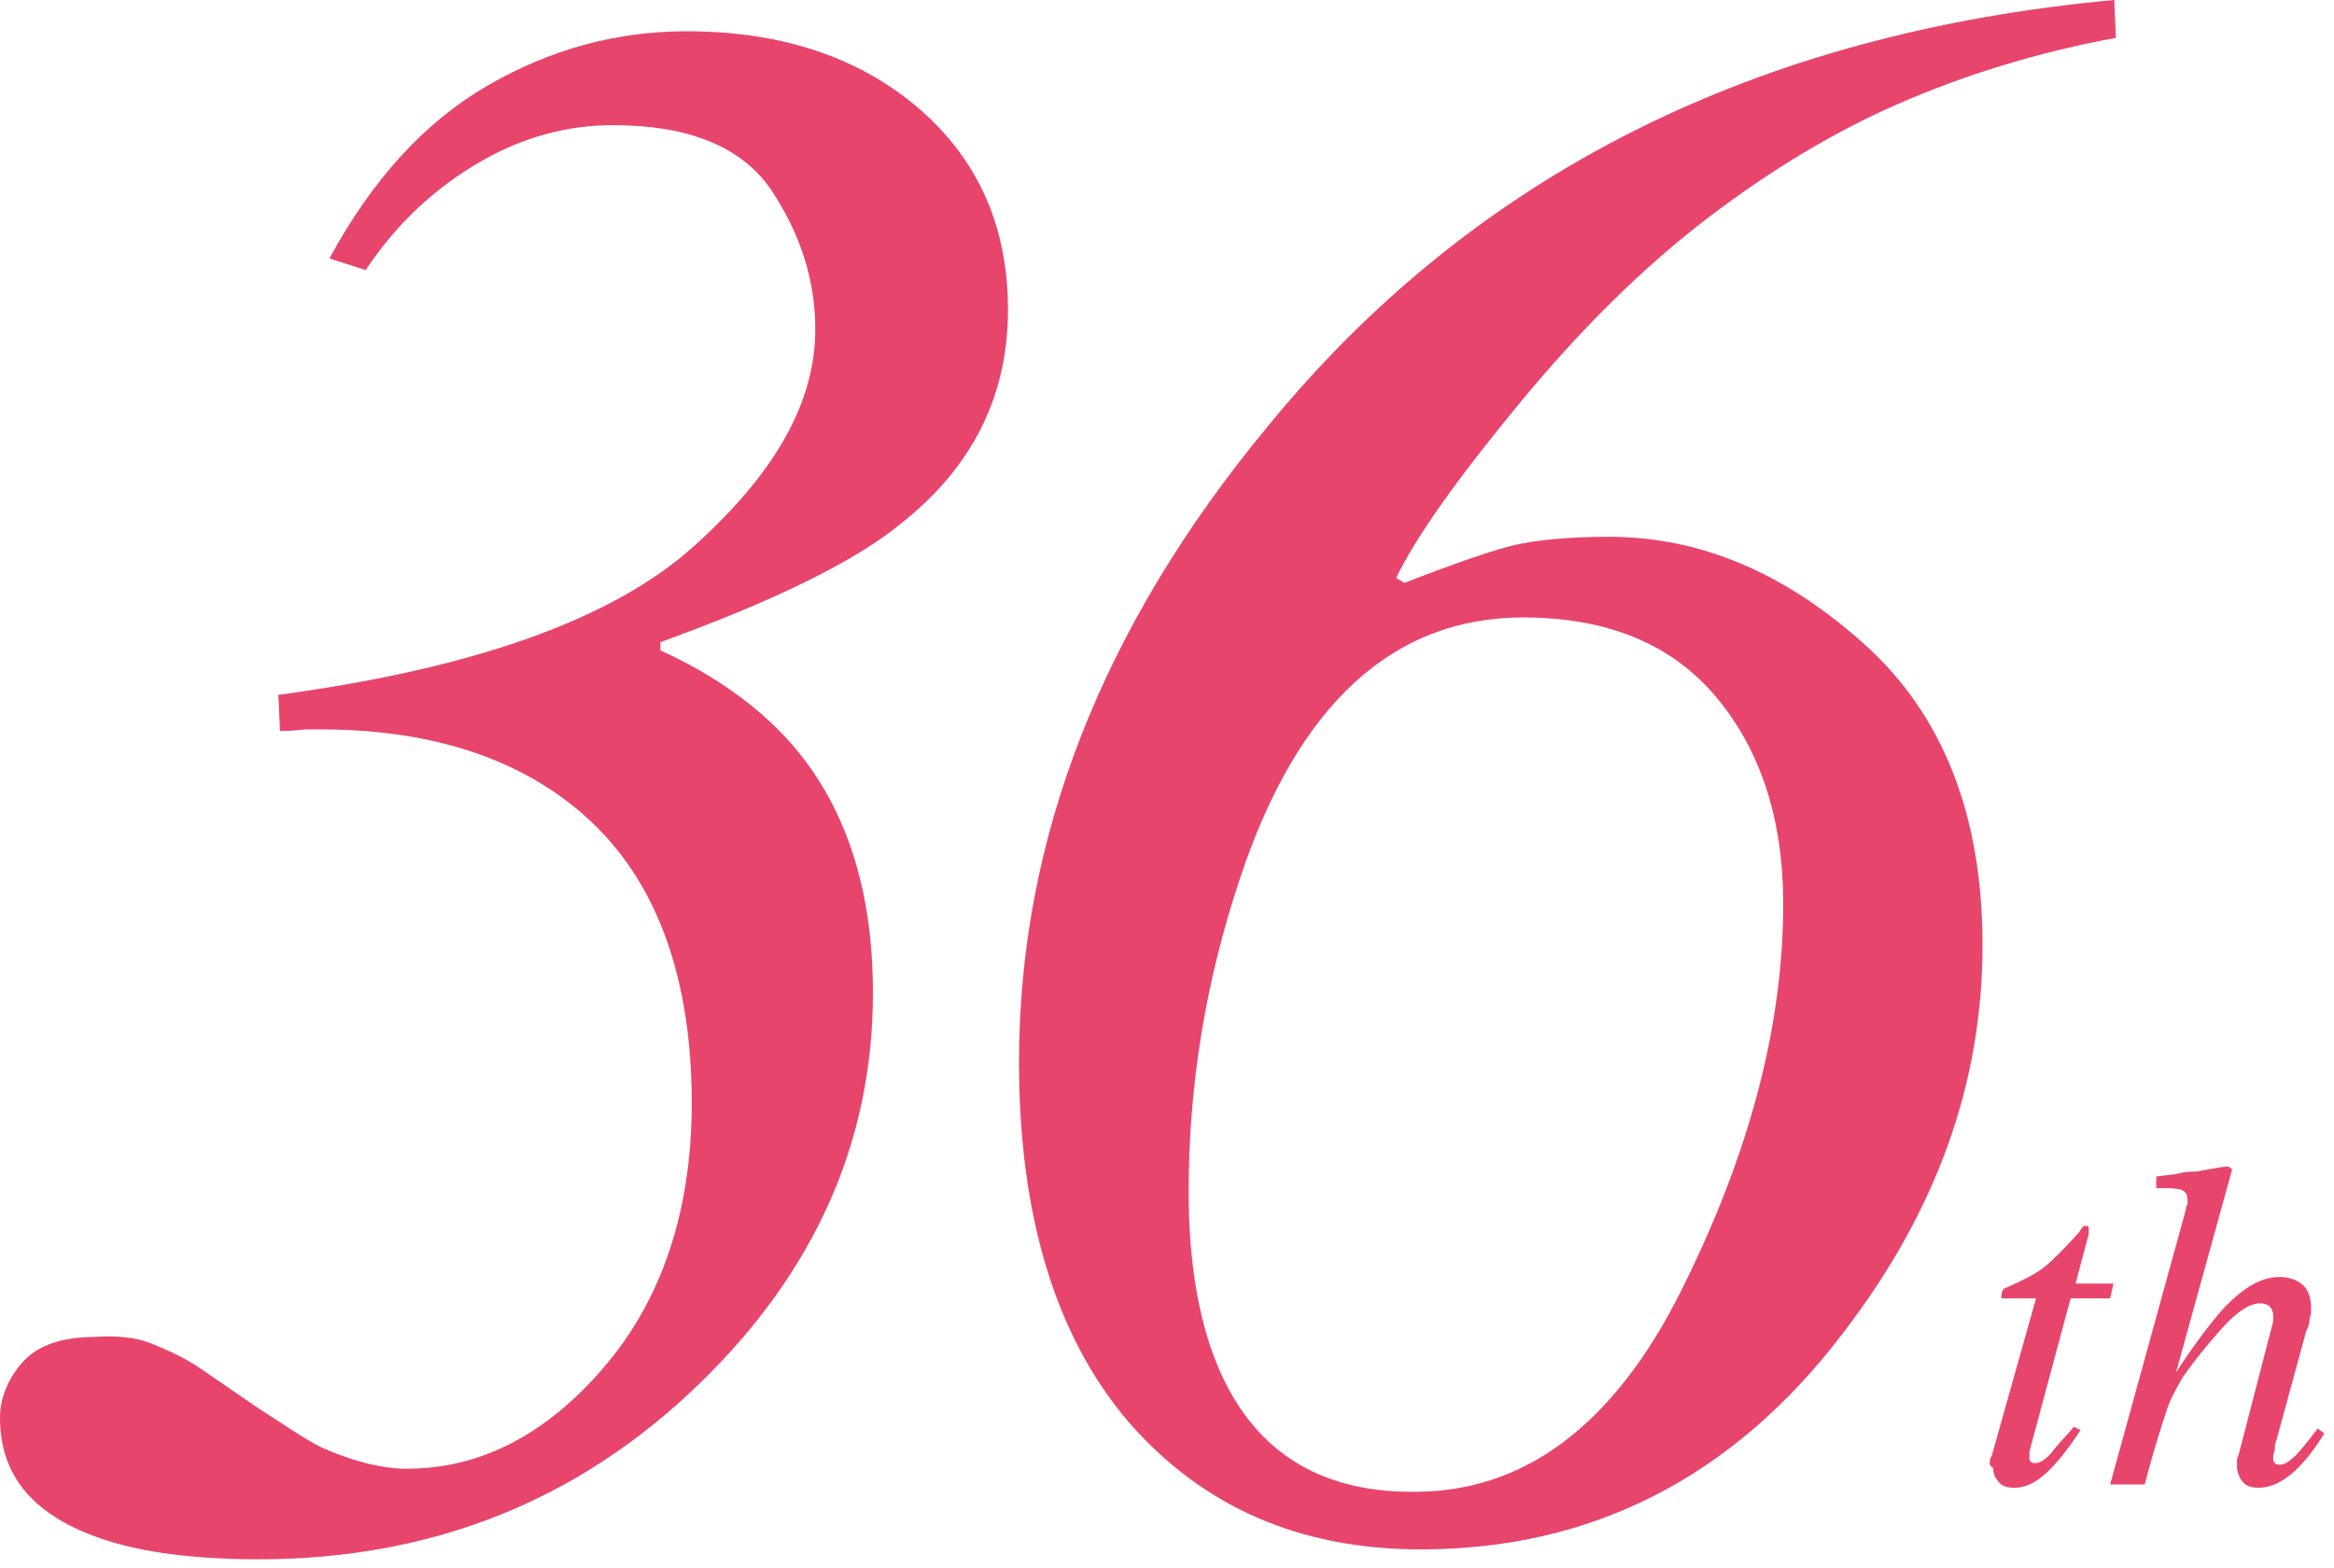 <svg width="122" height="82" viewBox="0 0 122 82" fill="none" xmlns="http://www.w3.org/2000/svg">
<path d="M104.014 76.41C104.014 76.324 104.014 76.238 104.1 76.152L106.424 67.887H104.616C104.616 67.715 104.616 67.543 104.703 67.457C104.703 67.371 104.789 67.371 104.961 67.285C105.736 66.94 106.424 66.596 106.855 66.251C107.285 65.907 107.888 65.305 108.663 64.444L108.835 64.185L108.921 64.099H109.007C109.093 64.099 109.179 64.099 109.179 64.185C109.179 64.271 109.179 64.271 109.179 64.358C109.179 64.444 109.179 64.444 109.179 64.53L108.49 67.112H110.471L110.298 67.887H108.232L106.08 75.894C106.08 76.066 106.08 76.152 106.08 76.324C106.166 76.496 106.252 76.496 106.424 76.496C106.597 76.496 106.941 76.324 107.285 75.894C107.457 75.635 107.888 75.205 108.404 74.602L108.749 74.775L108.577 75.033C107.888 76.066 107.285 76.755 106.769 77.185C106.252 77.615 105.736 77.788 105.305 77.788C104.875 77.788 104.616 77.702 104.444 77.443C104.272 77.271 104.186 77.013 104.186 76.755C103.928 76.582 104.014 76.496 104.014 76.41Z" fill="#E8456C"/>
<path d="M112.709 61.517C113.226 61.43 113.656 61.43 113.914 61.344C114.259 61.258 114.517 61.258 114.775 61.258C115.722 61.086 116.239 61 116.325 61C116.411 61 116.411 61 116.497 61C116.583 61.086 116.669 61.086 116.669 61.172L113.742 71.761C114.689 70.298 115.55 69.179 116.153 68.49C117.272 67.285 118.219 66.768 119.166 66.768C119.51 66.768 119.941 66.854 120.285 67.112C120.629 67.371 120.802 67.801 120.802 68.404C120.802 68.576 120.802 68.748 120.715 69.006C120.715 69.265 120.629 69.437 120.543 69.609L118.994 75.291C118.908 75.463 118.908 75.635 118.908 75.722C118.908 75.894 118.821 75.98 118.821 76.152C118.821 76.324 118.821 76.41 118.908 76.496C118.994 76.582 119.08 76.582 119.166 76.582C119.424 76.582 119.682 76.41 120.027 76.066C120.199 75.894 120.629 75.377 121.146 74.688L121.49 74.947C120.974 75.808 120.457 76.41 120.113 76.755C119.424 77.443 118.735 77.788 118.047 77.788C117.702 77.788 117.444 77.702 117.272 77.529C117.1 77.357 116.927 77.013 116.927 76.668C116.927 76.582 116.927 76.496 116.927 76.41C116.927 76.324 116.927 76.238 117.014 76.066L118.821 69.093C118.821 69.006 118.821 69.006 118.821 68.92C118.821 68.834 118.821 68.748 118.821 68.748C118.821 68.576 118.735 68.404 118.649 68.318C118.563 68.232 118.391 68.145 118.133 68.145C117.616 68.145 116.927 68.576 116.153 69.437C115.378 70.298 114.689 71.159 114.086 72.02C113.742 72.622 113.398 73.225 113.226 73.828C113.053 74.344 112.623 75.635 112.106 77.615H110.298L114.259 63.238C114.259 63.152 114.259 63.066 114.345 62.98C114.345 62.894 114.345 62.808 114.345 62.808C114.345 62.464 114.259 62.291 114 62.205C113.742 62.119 113.312 62.119 112.709 62.119V61.517Z" fill="#E8456C"/>
<path d="M7.92 70.25C8.781 70.594 9.728 71.025 10.589 71.628L13.344 73.522C14.808 74.469 15.927 75.243 16.788 75.674C18.337 76.362 19.887 76.793 21.264 76.793C25.139 76.793 28.582 74.985 31.595 71.455C34.608 67.926 36.158 63.277 36.158 57.681C36.158 51.31 34.436 46.403 31.079 43.132C27.721 39.86 22.9 38.138 16.788 38.138C16.443 38.138 16.185 38.138 16.013 38.138C15.841 38.138 15.324 38.224 14.635 38.224L14.549 36.33C24.794 34.953 32.026 32.37 36.244 28.582C40.463 24.794 42.615 21.092 42.615 17.218C42.615 14.636 41.84 12.225 40.291 9.9C38.741 7.662 35.986 6.543 32.026 6.543C29.701 6.543 27.377 7.146 25.139 8.437C22.9 9.728 20.834 11.536 19.112 14.119L17.218 13.516C19.456 9.384 22.211 6.371 25.483 4.477C28.754 2.583 32.198 1.636 35.9 1.636C40.893 1.636 44.939 3.013 48.039 5.682C51.138 8.351 52.688 11.881 52.688 16.185C52.688 20.748 50.794 24.45 47.092 27.377C44.681 29.357 40.463 31.423 34.522 33.575V34.006C37.363 35.297 39.602 36.933 41.237 38.741C44.165 42.012 45.628 46.403 45.628 51.913C45.628 59.661 42.615 66.462 36.589 72.316C30.304 78.429 22.642 81.528 13.516 81.528C10.245 81.528 7.49 81.184 5.424 80.495C1.808 79.29 0 77.224 0 74.124C0 73.091 0.43 72.058 1.205 71.197C1.98 70.336 3.271 69.906 4.907 69.906C6.026 69.82 7.059 69.906 7.92 70.25Z" fill="#E8456C"/>
<path d="M110.6 1.98C106.382 2.755 102.594 3.96 99.236 5.424C95.879 6.887 92.607 8.867 89.422 11.278C85.892 13.947 82.534 17.304 79.349 21.178C76.164 25.052 74.011 28.066 72.978 30.218L73.409 30.476C76.078 29.443 78.058 28.754 79.177 28.496C80.296 28.238 82.018 28.066 84.084 28.066C88.905 28.066 93.296 29.96 97.428 33.661C101.56 37.363 103.627 42.615 103.627 49.416C103.627 56.648 101.216 63.363 96.309 69.734C90.541 77.309 83.137 81.011 74.27 81.011C67.899 81.011 62.82 78.773 58.946 74.296C55.157 69.82 53.264 63.535 53.264 55.529C53.264 43.906 57.568 32.801 66.263 22.297C77.025 9.126 91.746 1.722 110.514 0L110.6 1.98ZM87.872 67.495C91.402 60.436 93.21 53.721 93.21 47.264C93.21 42.787 92.004 39.171 89.68 36.416C87.356 33.661 83.998 32.284 79.607 32.284C72.806 32.284 67.813 36.847 64.8 45.972C62.992 51.396 62.131 56.82 62.131 62.33C62.131 65.945 62.647 68.959 63.594 71.283C65.402 75.76 68.846 77.998 73.753 77.998C79.607 78.084 84.342 74.555 87.872 67.495Z" fill="#E8456C"/>
</svg>
